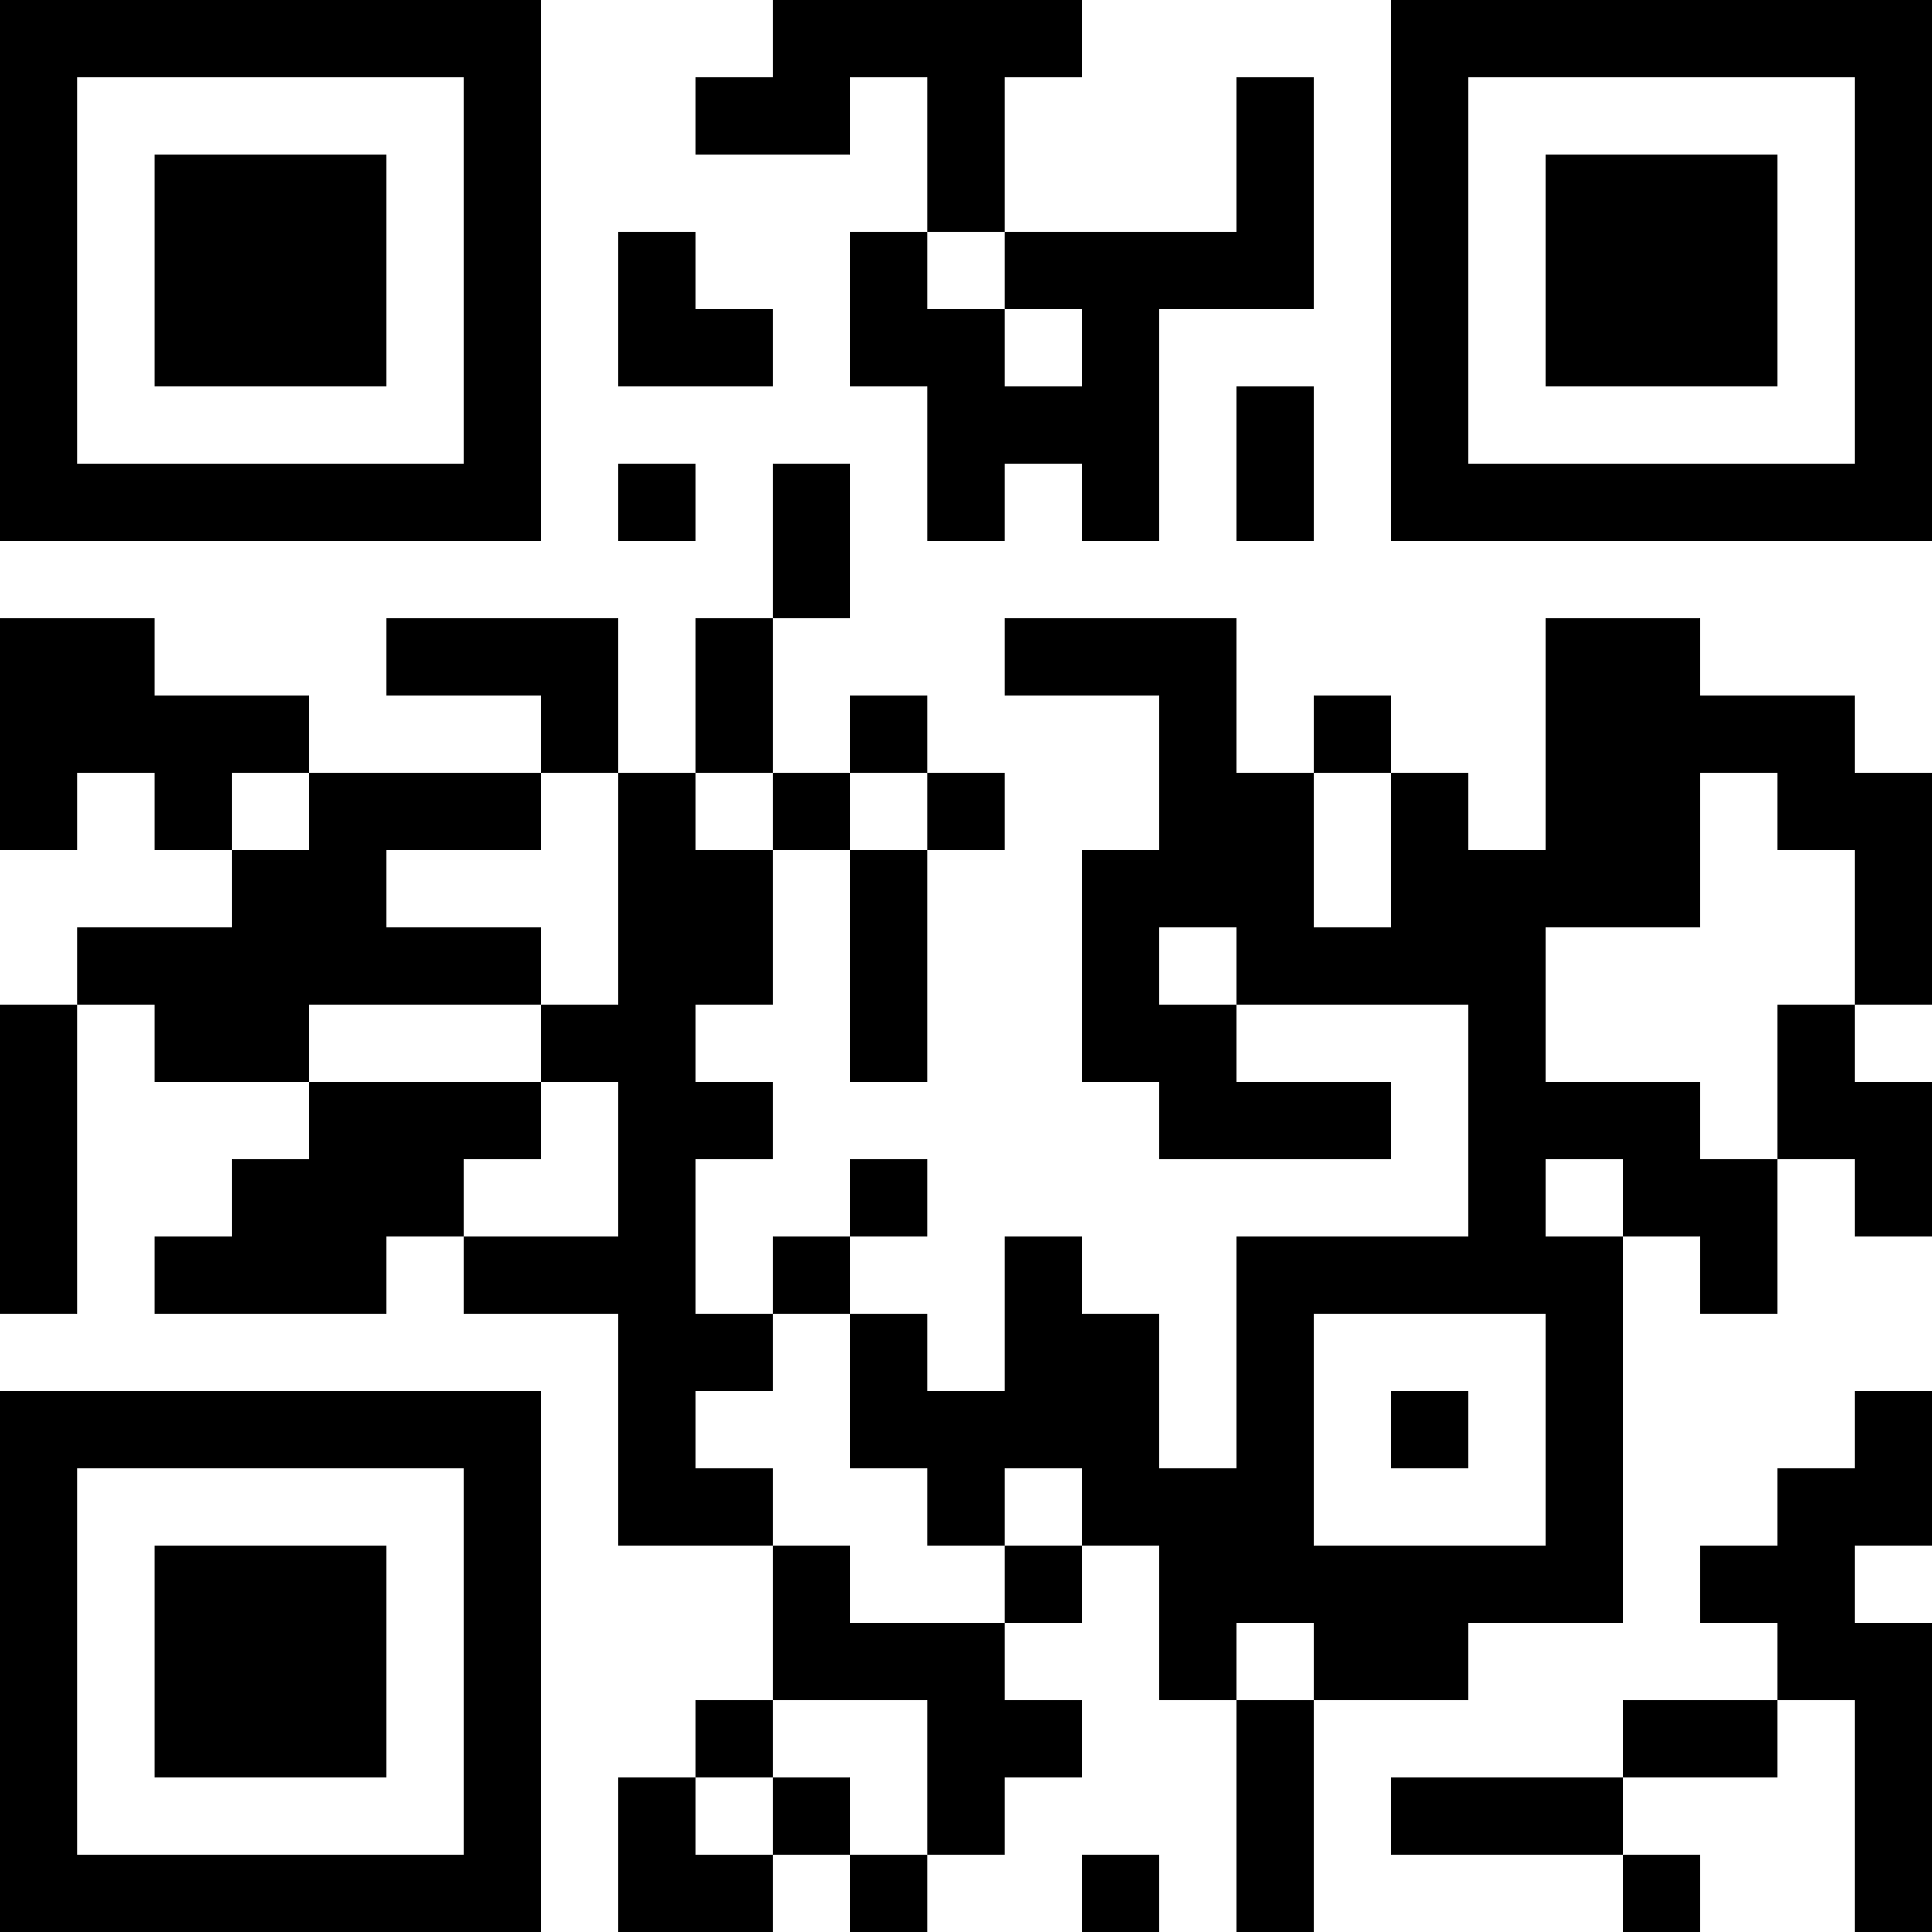 <?xml version="1.0" encoding="UTF-8"?>
<svg xmlns="http://www.w3.org/2000/svg" version="1.1" width="1000" height="1000" viewBox="0 0 1000 1000"><rect x="0" y="0" width="1000" height="1000" fill="#ffffff"/><g transform="scale(40)"><g transform="translate(0,0)"><path fill-rule="evenodd" d="M10 0L10 1L9 1L9 2L11 2L11 1L12 1L12 3L11 3L11 5L12 5L12 7L13 7L13 6L14 6L14 7L15 7L15 4L17 4L17 1L16 1L16 3L13 3L13 1L14 1L14 0ZM8 3L8 5L10 5L10 4L9 4L9 3ZM12 3L12 4L13 4L13 5L14 5L14 4L13 4L13 3ZM16 5L16 7L17 7L17 5ZM8 6L8 7L9 7L9 6ZM10 6L10 8L9 8L9 10L8 10L8 8L5 8L5 9L7 9L7 10L4 10L4 9L2 9L2 8L0 8L0 11L1 11L1 10L2 10L2 11L3 11L3 12L1 12L1 13L0 13L0 17L1 17L1 13L2 13L2 14L4 14L4 15L3 15L3 16L2 16L2 17L5 17L5 16L6 16L6 17L8 17L8 20L10 20L10 22L9 22L9 23L8 23L8 25L10 25L10 24L11 24L11 25L12 25L12 24L13 24L13 23L14 23L14 22L13 22L13 21L14 21L14 20L15 20L15 22L16 22L16 25L17 25L17 22L19 22L19 21L21 21L21 16L22 16L22 17L23 17L23 15L24 15L24 16L25 16L25 14L24 14L24 13L25 13L25 10L24 10L24 9L22 9L22 8L20 8L20 11L19 11L19 10L18 10L18 9L17 9L17 10L16 10L16 8L13 8L13 9L15 9L15 11L14 11L14 14L15 14L15 15L18 15L18 14L16 14L16 13L19 13L19 16L16 16L16 19L15 19L15 17L14 17L14 16L13 16L13 18L12 18L12 17L11 17L11 16L12 16L12 15L11 15L11 16L10 16L10 17L9 17L9 15L10 15L10 14L9 14L9 13L10 13L10 11L11 11L11 14L12 14L12 11L13 11L13 10L12 10L12 9L11 9L11 10L10 10L10 8L11 8L11 6ZM3 10L3 11L4 11L4 10ZM7 10L7 11L5 11L5 12L7 12L7 13L4 13L4 14L7 14L7 15L6 15L6 16L8 16L8 14L7 14L7 13L8 13L8 10ZM9 10L9 11L10 11L10 10ZM11 10L11 11L12 11L12 10ZM17 10L17 12L18 12L18 10ZM22 10L22 12L20 12L20 14L22 14L22 15L23 15L23 13L24 13L24 11L23 11L23 10ZM15 12L15 13L16 13L16 12ZM20 15L20 16L21 16L21 15ZM10 17L10 18L9 18L9 19L10 19L10 20L11 20L11 21L13 21L13 20L14 20L14 19L13 19L13 20L12 20L12 19L11 19L11 17ZM17 17L17 20L20 20L20 17ZM18 18L18 19L19 19L19 18ZM24 18L24 19L23 19L23 20L22 20L22 21L23 21L23 22L21 22L21 23L18 23L18 24L21 24L21 25L22 25L22 24L21 24L21 23L23 23L23 22L24 22L24 25L25 25L25 21L24 21L24 20L25 20L25 18ZM16 21L16 22L17 22L17 21ZM10 22L10 23L9 23L9 24L10 24L10 23L11 23L11 24L12 24L12 22ZM14 24L14 25L15 25L15 24ZM0 0L0 7L7 7L7 0ZM1 1L1 6L6 6L6 1ZM2 2L2 5L5 5L5 2ZM18 0L18 7L25 7L25 0ZM19 1L19 6L24 6L24 1ZM20 2L20 5L23 5L23 2ZM0 18L0 25L7 25L7 18ZM1 19L1 24L6 24L6 19ZM2 20L2 23L5 23L5 20Z" fill="#000000"/></g></g></svg>
